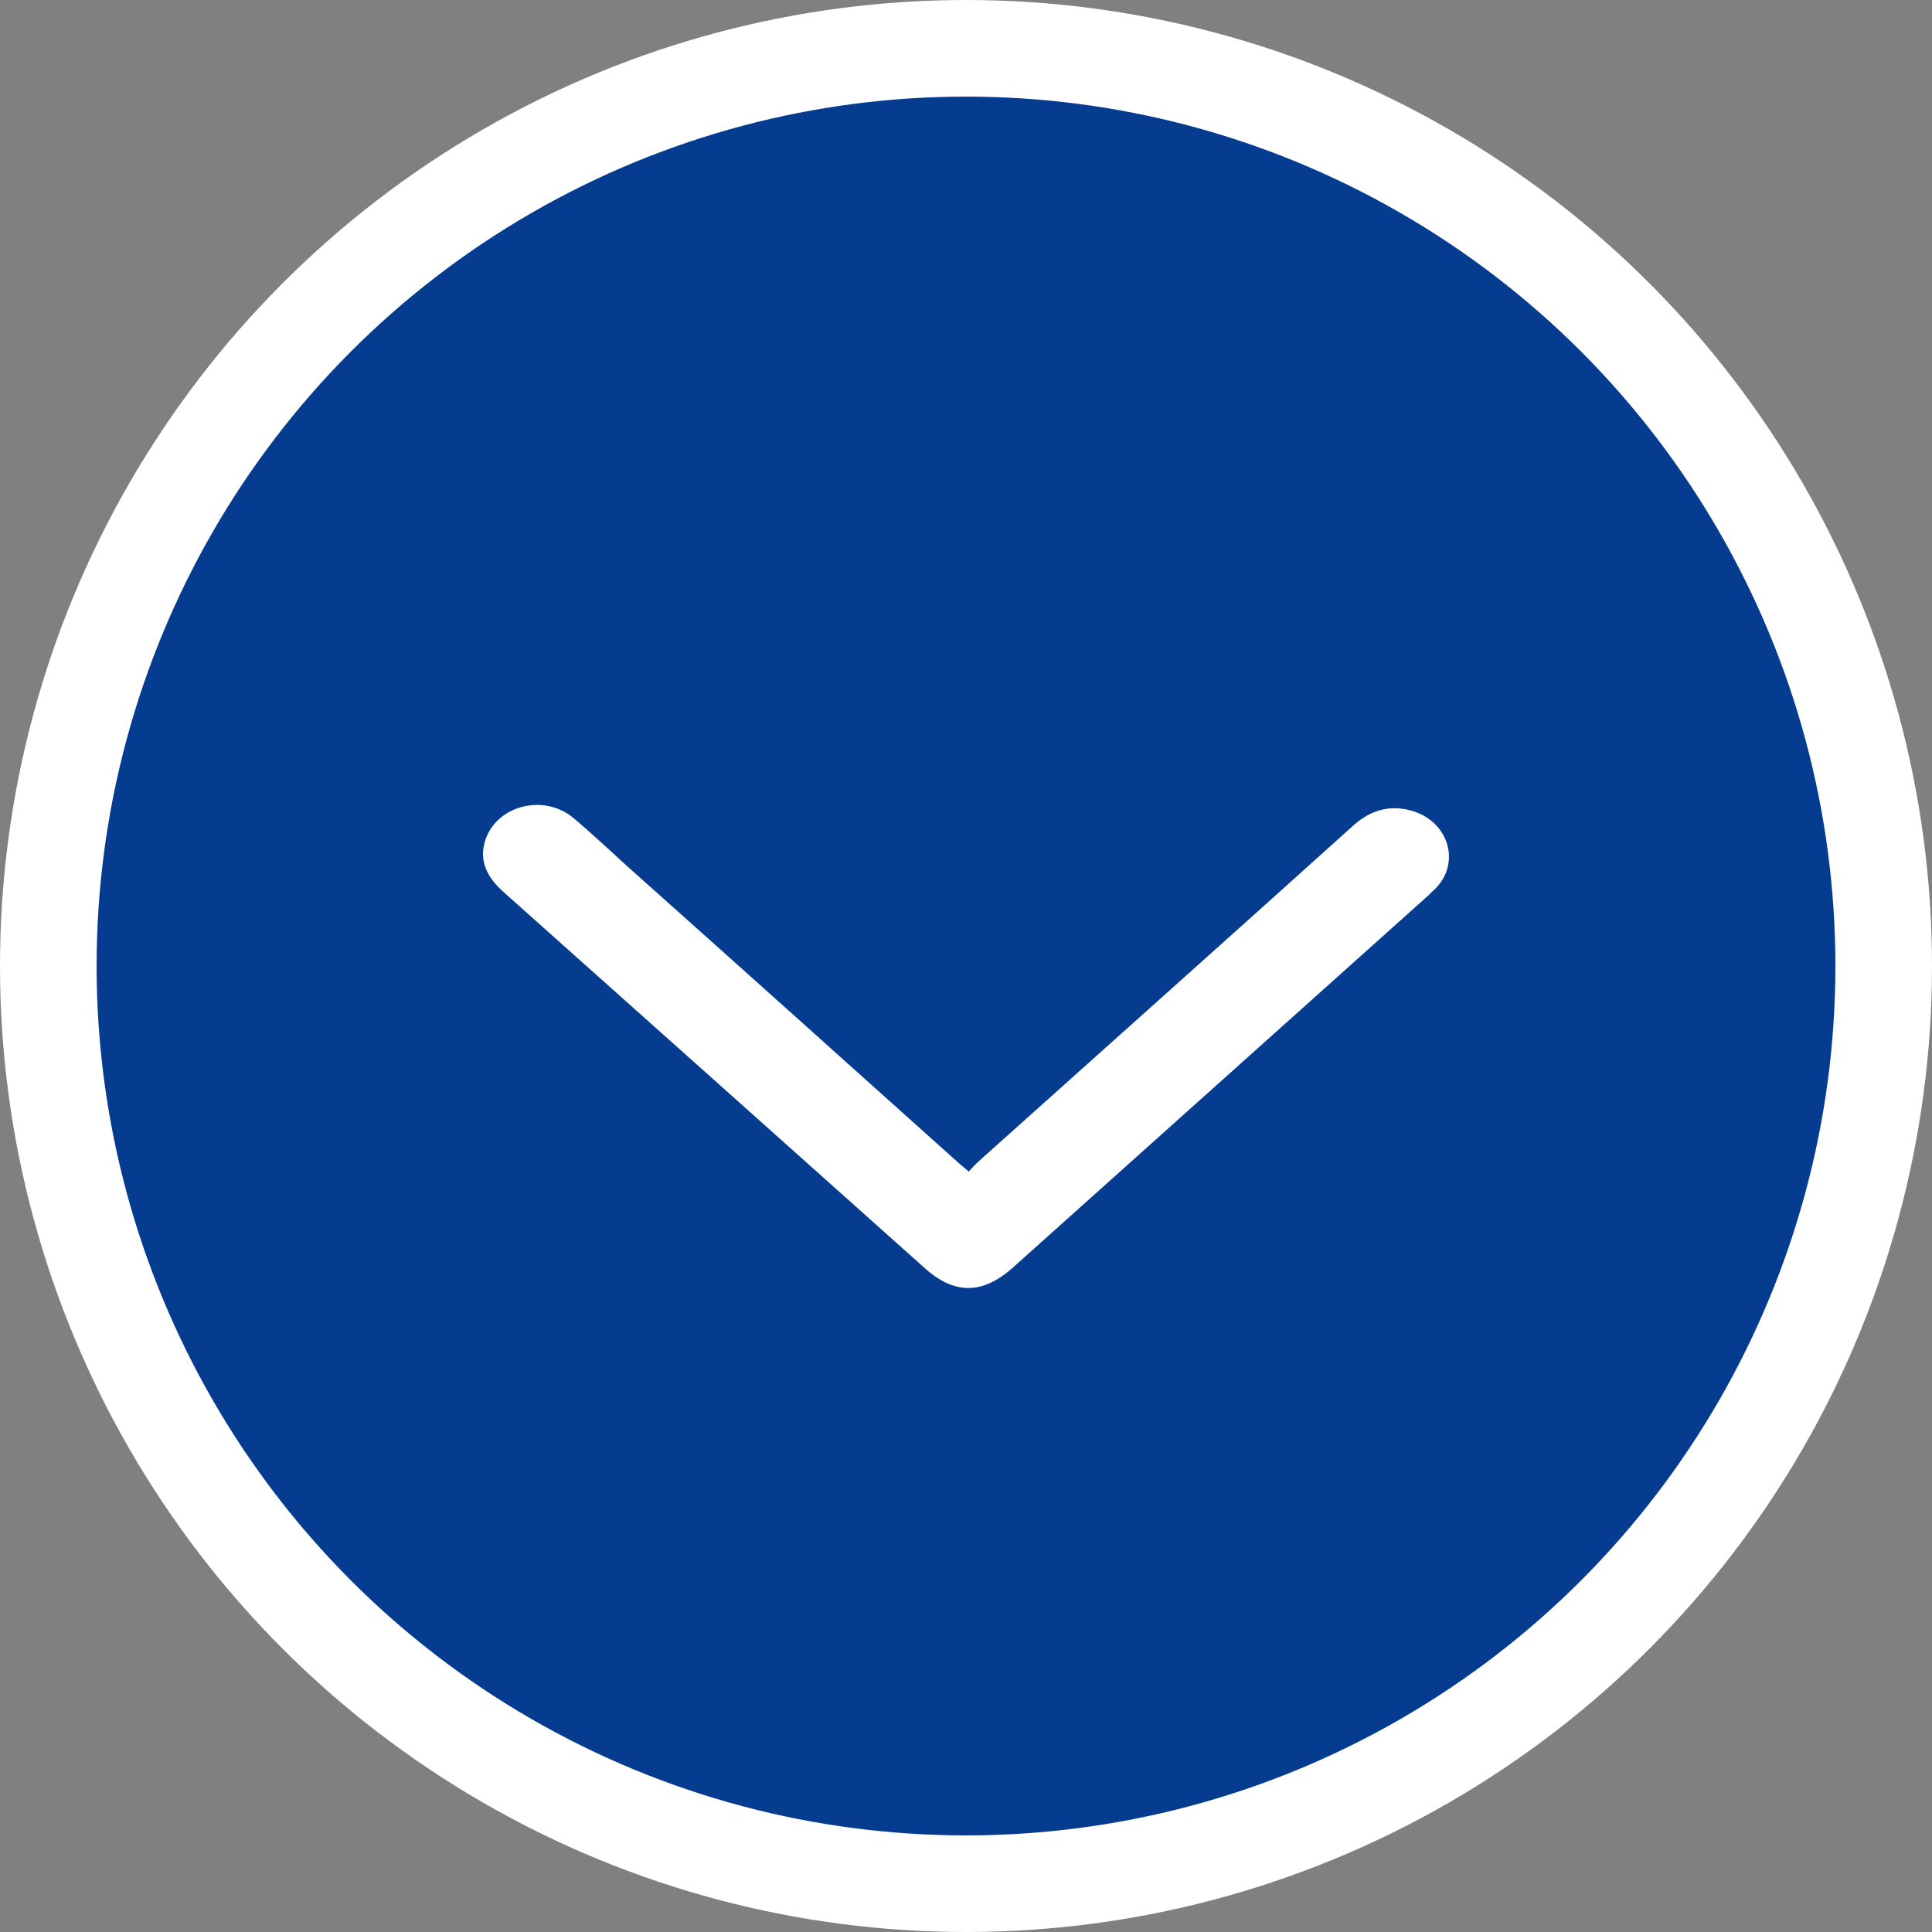 <svg width="10" height="10" viewBox="0 0 10 10" fill="none" xmlns="http://www.w3.org/2000/svg">
<rect x="0" y="0" width="10" height="10" fill="#808080" stroke="none"/>
<circle cx="5" cy="5" r="4.75" fill="#053C8F" stroke="white" stroke-width="0.5"/>
<path d="M5.014 6.064C5.035 6.041 5.053 6.022 5.07 6.007C5.715 5.429 6.363 4.851 7.008 4.27C7.09 4.197 7.187 4.165 7.298 4.194C7.495 4.244 7.565 4.462 7.43 4.599C7.419 4.609 7.407 4.62 7.395 4.633C6.68 5.274 5.962 5.917 5.246 6.558C5.085 6.703 4.938 6.703 4.78 6.558C4.053 5.909 3.329 5.261 2.604 4.615C2.525 4.544 2.481 4.462 2.508 4.362C2.558 4.173 2.81 4.102 2.968 4.234C3.068 4.318 3.162 4.407 3.258 4.494C3.827 5.001 4.393 5.51 4.959 6.017C4.973 6.03 4.991 6.043 5.014 6.064Z" fill="white"/>
</svg>
